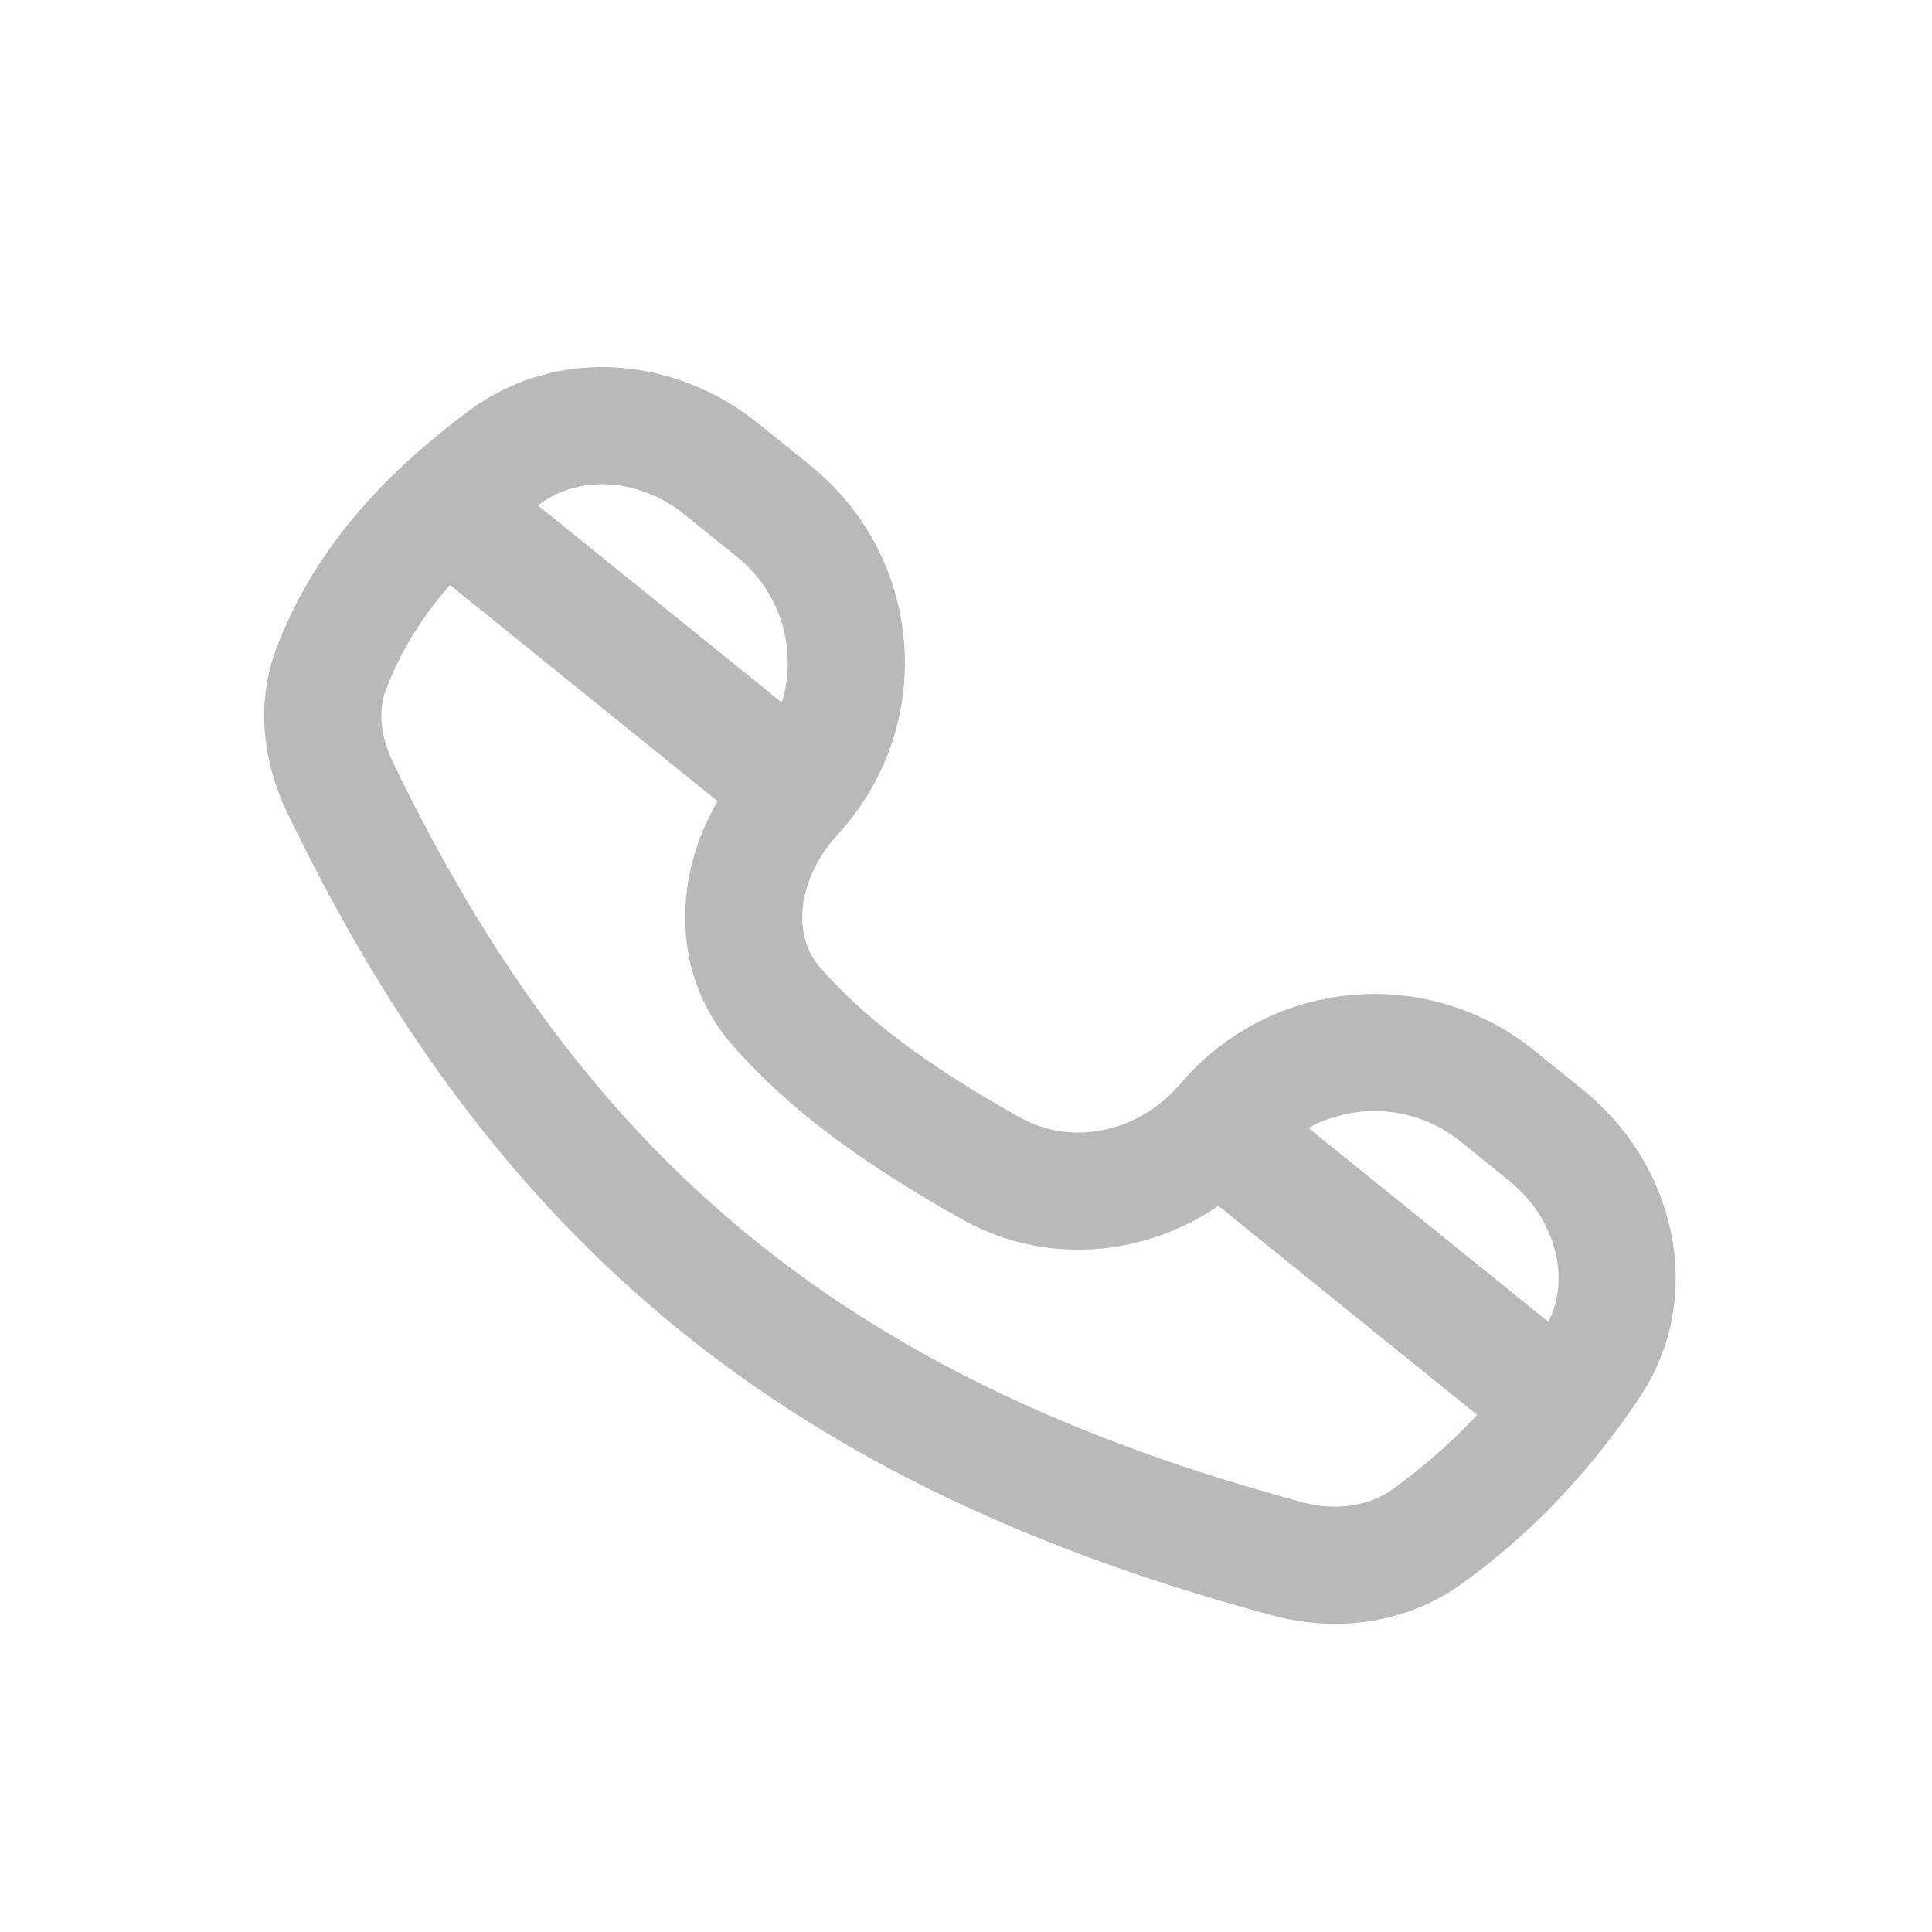 <?xml version="1.0" encoding="UTF-8"?> <svg xmlns="http://www.w3.org/2000/svg" width="29" height="29" viewBox="0 0 29 29" fill="none"> <path d="M10.827 7.038L11.618 7.677C12.91 8.721 13.073 10.626 11.977 11.875L11.867 12C11.082 12.895 10.873 14.216 11.657 15.111C12.407 15.966 13.414 16.719 14.877 17.539C16.03 18.186 17.472 17.879 18.344 16.886L18.42 16.799C19.459 15.614 21.251 15.461 22.477 16.451L23.21 17.044C24.263 17.894 24.63 19.379 23.873 20.501C23.159 21.559 22.362 22.388 21.422 23.064C20.822 23.496 20.049 23.592 19.335 23.401C12.354 21.526 8.131 18.12 5.101 11.812C4.838 11.262 4.751 10.631 4.965 10.06C5.417 8.854 6.262 7.839 7.568 6.868C8.543 6.143 9.883 6.275 10.827 7.038Z" stroke="#B9B9B9" stroke-width="1.758"></path> <path d="M18.541 17.174L23.377 21.081" stroke="#B9B9B9" stroke-width="1.758"></path> <path d="M7.258 8.058L12.094 11.965" stroke="#B9B9B9" stroke-width="1.758"></path> </svg> 